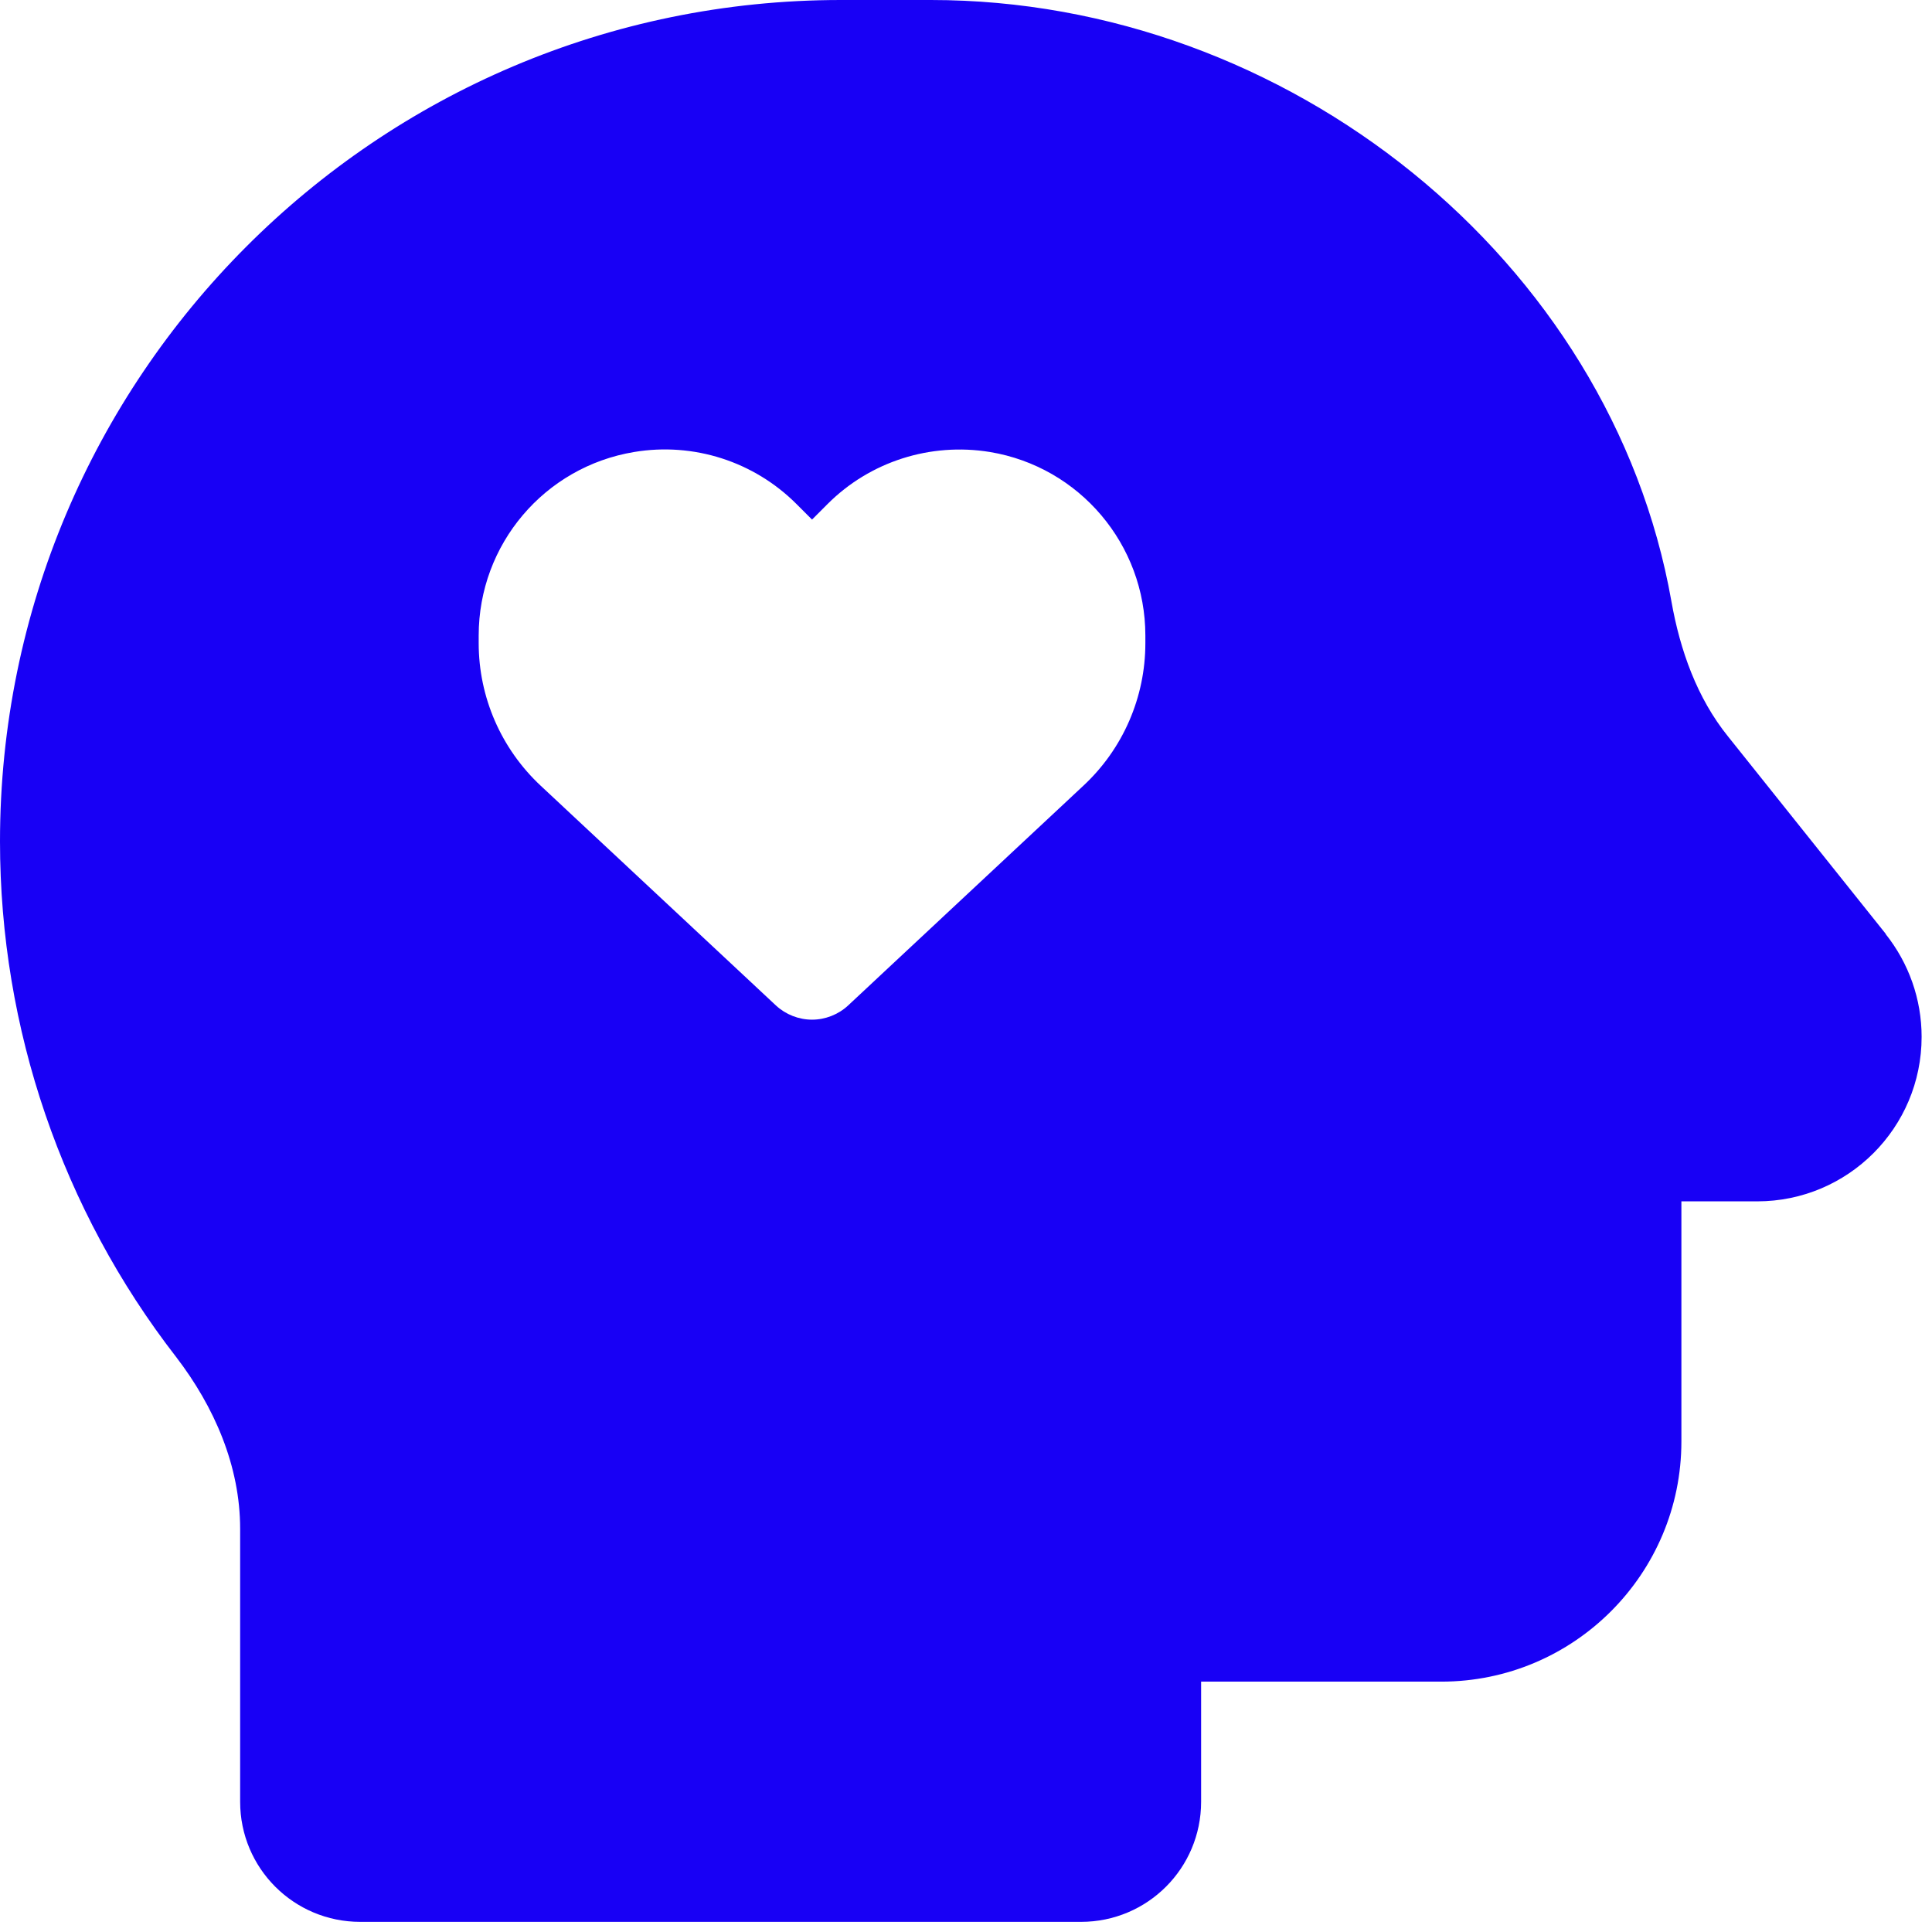 <svg xmlns="http://www.w3.org/2000/svg" xmlns:xlink="http://www.w3.org/1999/xlink" width="126" zoomAndPan="magnify" viewBox="0 0 94.5 94.5" height="126" preserveAspectRatio="xMidYMid meet" version="1.0"><defs><clipPath id="333693191f"><path d="M 0 0 L 94 0 L 94 94.004 L 0 94.004 Z M 0 0 " clip-rule="nonzero"/></clipPath></defs><g clip-path="url(#333693191f)"><path fill="#1800f5" d="M 92.242 45.684 L 84.527 36.027 C 83.004 34.141 82.176 31.801 81.754 29.414 C 78.801 12.723 63.008 0 45.535 0 L 41.129 0 C 18.395 0 0 18.473 0 41.16 C 0 50.32 3.043 59.191 8.613 66.371 C 10.488 68.816 11.746 71.711 11.746 74.781 L 11.746 88.129 C 11.746 91.379 14.371 94.004 17.621 94.004 L 52.875 94.004 C 56.125 94.004 58.75 91.379 58.75 88.129 L 58.75 82.254 L 70.496 82.254 C 76.984 82.254 82.242 76.984 82.242 70.508 L 82.242 58.762 L 85.949 58.762 C 90.391 58.762 93.992 55.16 93.992 50.715 C 93.992 48.875 93.367 47.113 92.23 45.684 Z M 56.023 31.461 C 56.023 34.105 54.93 36.629 52.988 38.434 L 41.48 49.184 C 41.004 49.625 40.367 49.875 39.719 49.875 C 39.07 49.875 38.434 49.625 37.957 49.184 L 26.449 38.434 C 24.516 36.629 23.414 34.105 23.414 31.461 L 23.414 31.086 C 23.414 26.629 26.629 22.836 31.016 22.109 C 33.926 21.621 36.879 22.574 38.957 24.652 L 39.719 25.414 L 40.48 24.652 C 42.559 22.574 45.512 21.633 48.422 22.109 C 52.809 22.836 56.023 26.641 56.023 31.086 Z M 56.023 31.461 " fill-opacity="1" fill-rule="nonzero"/></g></svg>